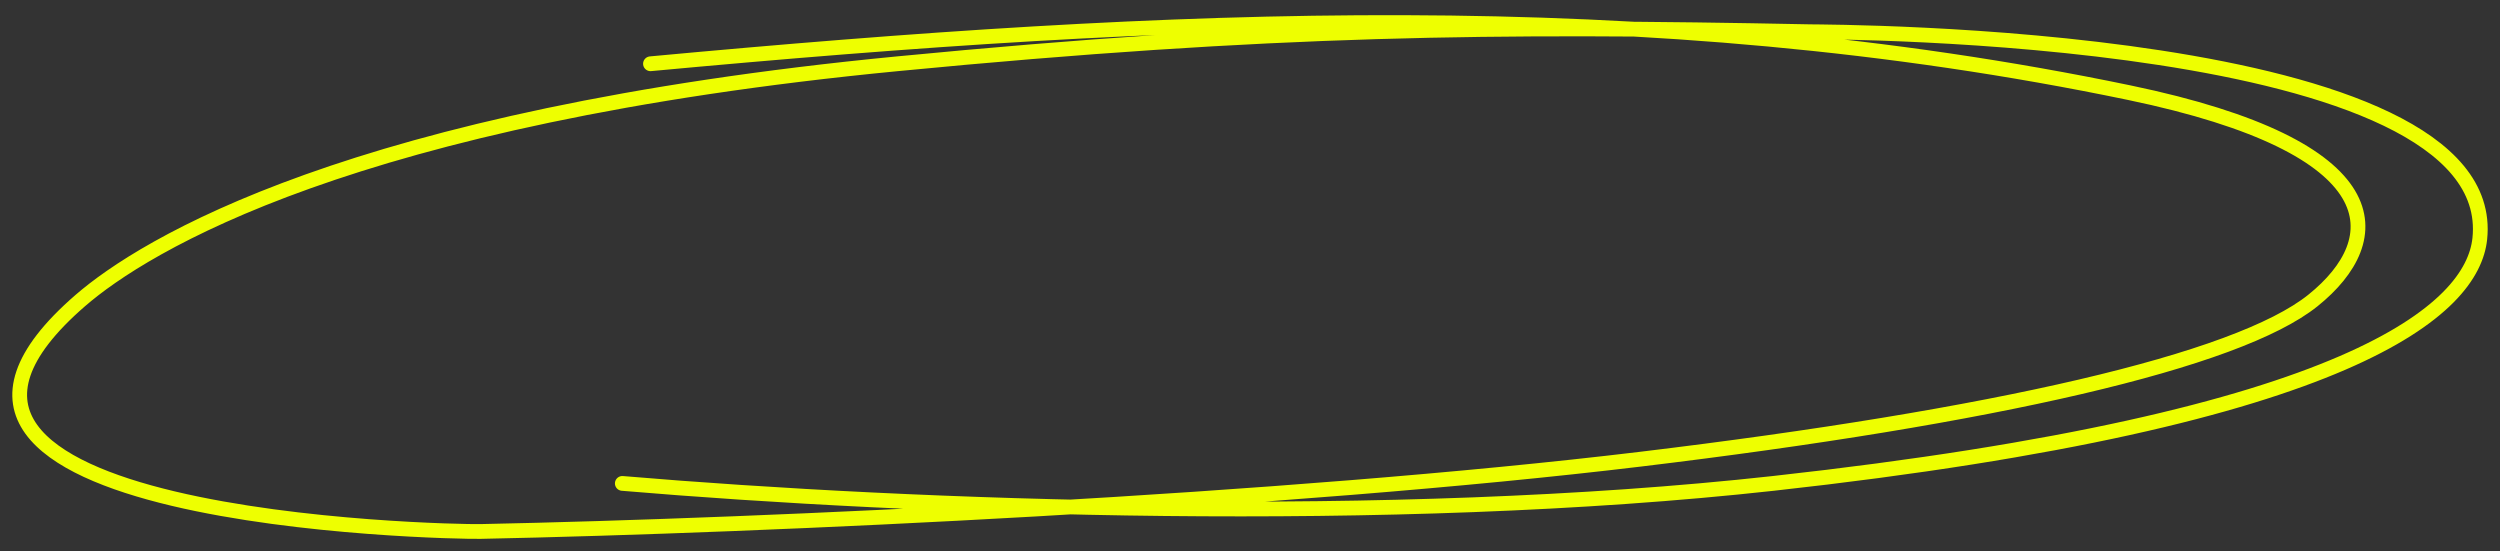 <?xml version="1.0" encoding="UTF-8"?> <svg xmlns="http://www.w3.org/2000/svg" width="254" height="56" viewBox="0 0 254 56" fill="none"><rect x="0" y="0" width="254" height="56" fill="#333333" stroke="none"/><path d="M63.227 49.115C93.081 51.649 141.314 53.406 180.153 49.115C239.396 42.569 251.2 31.323 251.947 24.256C254.171 3.223 185.743 3.26 183.886 3.223C151.752 2.576 129.305 2.797 91.188 6.478C35.712 11.836 14.559 24.994 8.171 30.525C-17.6 52.836 45.47 54.066 48.816 53.998C77.948 53.406 130.84 50.964 166.654 46.655C202.468 42.345 227.291 36.721 235 30.524C242.709 24.328 243.173 14.999 216.321 9.413C167.498 -0.744 118.967 1.562 66.089 6.478" stroke="#EEFF00" stroke-width="1.5" stroke-linecap="round"></path></svg> 